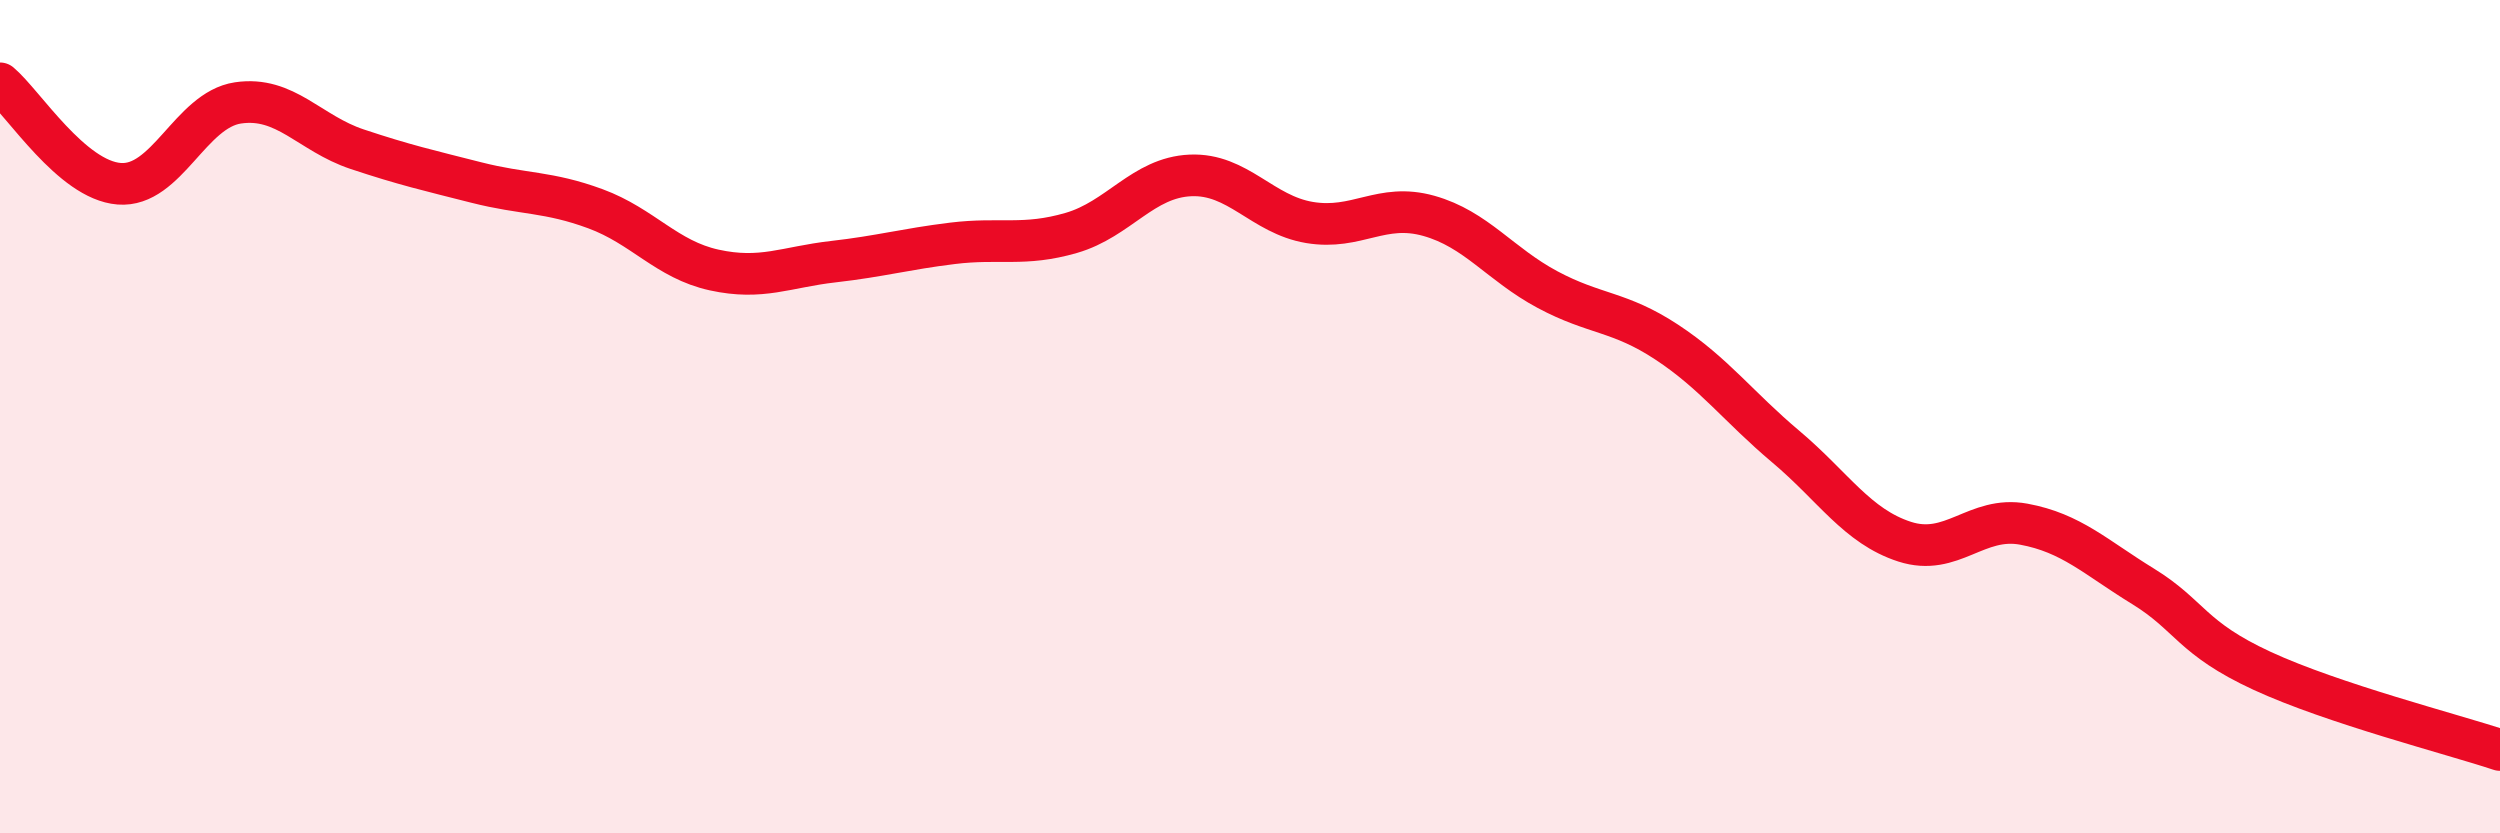 
    <svg width="60" height="20" viewBox="0 0 60 20" xmlns="http://www.w3.org/2000/svg">
      <path
        d="M 0,2 C 0.57,2.48 1.72,4.32 2.86,4.41 C 4,4.5 4.57,2.64 5.71,2.47 C 6.85,2.3 7.43,3.2 8.57,3.58 C 9.71,3.96 10.29,4.09 11.43,4.38 C 12.57,4.67 13.15,4.59 14.29,5.01 C 15.43,5.43 16,6.23 17.14,6.48 C 18.28,6.73 18.86,6.41 20,6.28 C 21.14,6.15 21.72,5.98 22.86,5.84 C 24,5.7 24.57,5.92 25.71,5.59 C 26.85,5.26 27.43,4.26 28.57,4.21 C 29.71,4.16 30.29,5.15 31.43,5.34 C 32.57,5.53 33.15,4.86 34.29,5.18 C 35.43,5.5 36,6.34 37.14,6.95 C 38.28,7.56 38.86,7.46 40,8.21 C 41.14,8.96 41.72,9.76 42.86,10.72 C 44,11.68 44.57,12.63 45.71,13 C 46.85,13.37 47.43,12.37 48.57,12.58 C 49.71,12.79 50.29,13.37 51.43,14.07 C 52.57,14.77 52.58,15.31 54.29,16.1 C 56,16.89 58.86,17.62 60,18L60 20L0 20Z"
        fill="#EB0A25"
        opacity="0.1"
        stroke-linecap="round"
        stroke-linejoin="round"
      />
      <path
        d="M 0,2 C 0.57,2.48 1.72,4.32 2.86,4.41 C 4,4.5 4.57,2.64 5.71,2.47 C 6.85,2.3 7.43,3.2 8.57,3.58 C 9.71,3.96 10.29,4.09 11.43,4.38 C 12.57,4.67 13.15,4.59 14.29,5.01 C 15.43,5.43 16,6.23 17.14,6.48 C 18.28,6.73 18.86,6.41 20,6.28 C 21.14,6.15 21.72,5.98 22.86,5.84 C 24,5.7 24.57,5.92 25.71,5.59 C 26.85,5.26 27.43,4.26 28.57,4.21 C 29.71,4.16 30.29,5.15 31.43,5.34 C 32.57,5.53 33.15,4.86 34.29,5.18 C 35.43,5.5 36,6.34 37.14,6.95 C 38.28,7.56 38.86,7.46 40,8.21 C 41.14,8.96 41.72,9.76 42.86,10.72 C 44,11.68 44.57,12.63 45.71,13 C 46.85,13.37 47.43,12.37 48.57,12.58 C 49.71,12.79 50.29,13.37 51.43,14.07 C 52.57,14.77 52.58,15.31 54.29,16.1 C 56,16.89 58.86,17.62 60,18"
        stroke="#EB0A25"
        stroke-width="1"
        fill="none"
        stroke-linecap="round"
        stroke-linejoin="round"
      />
    </svg>
  
